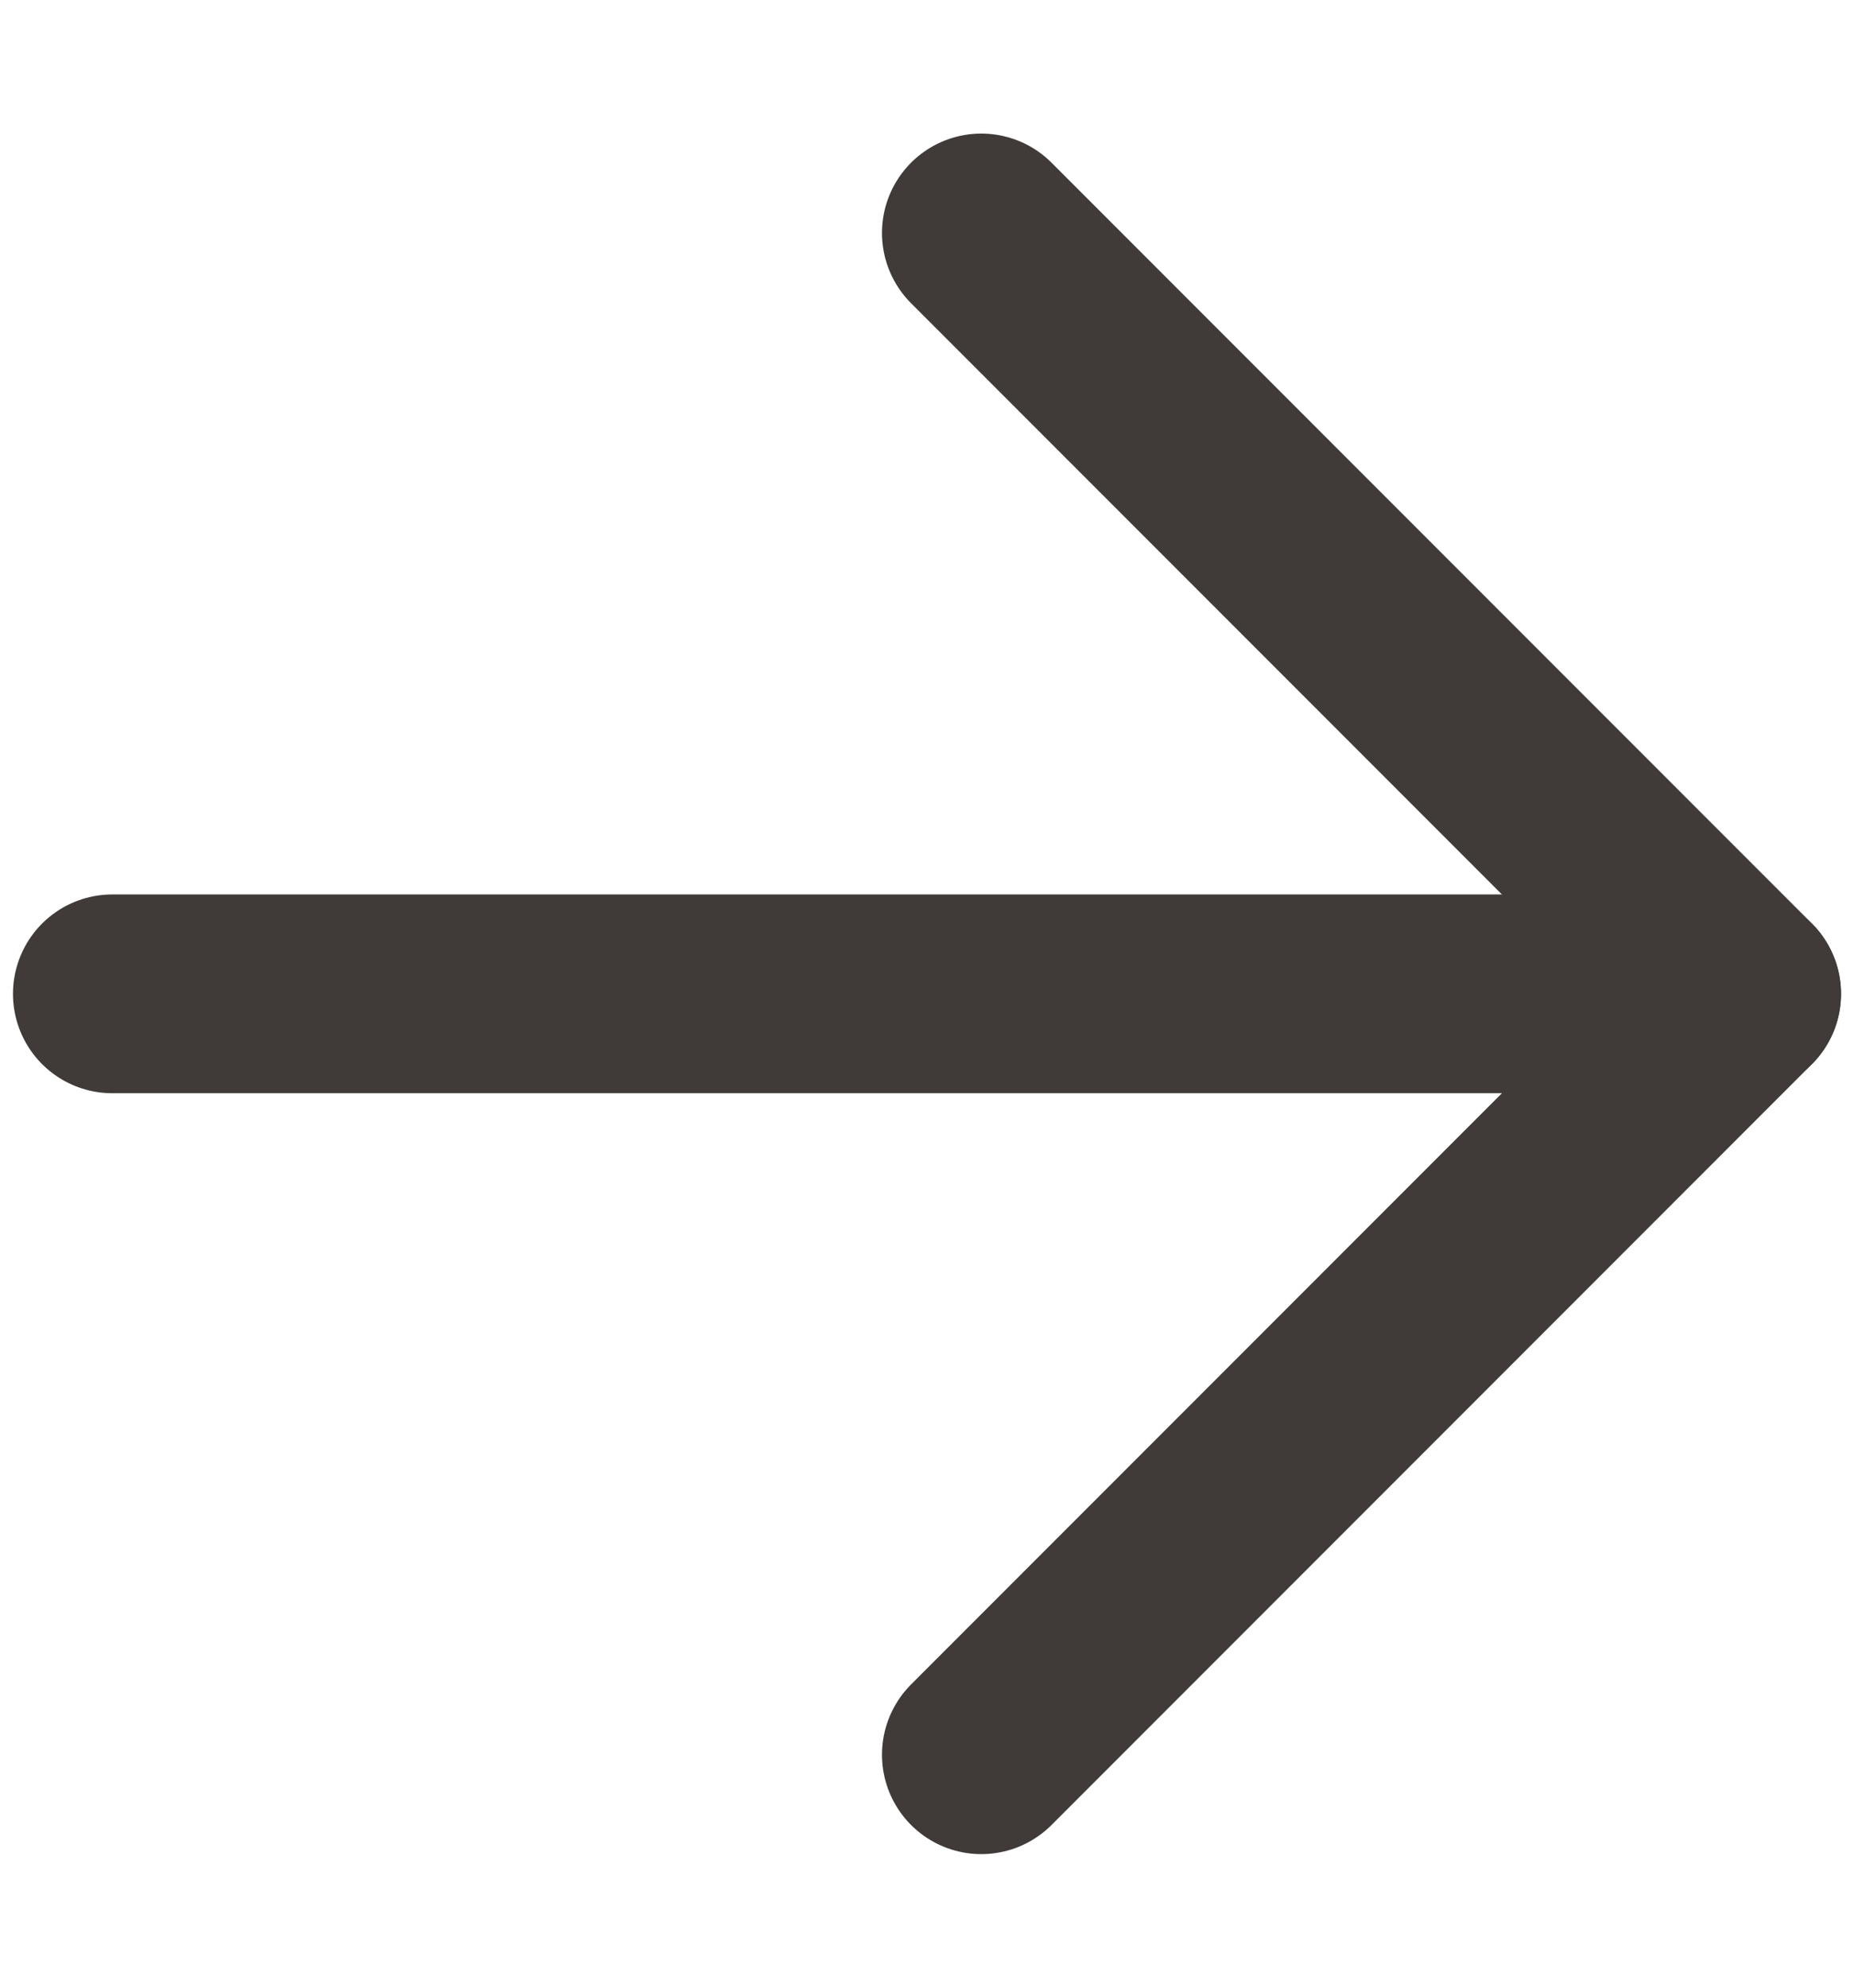 <svg width="14" height="15" viewBox="0 0 14 15" fill="none" xmlns="http://www.w3.org/2000/svg">
<g id="Arrow-Right--Streamline-Ultimate.svg">
<path id="Vector" d="M0.848 7.5H13.152" stroke="#403B39" stroke-width="1.5" stroke-linecap="round" stroke-linejoin="round"/>
<path id="Vector_2" d="M7.41 13.242L13.152 7.5L7.41 1.758" stroke="#403B39" stroke-width="1.5" stroke-linecap="round" stroke-linejoin="round"/>
</g>
</svg>
